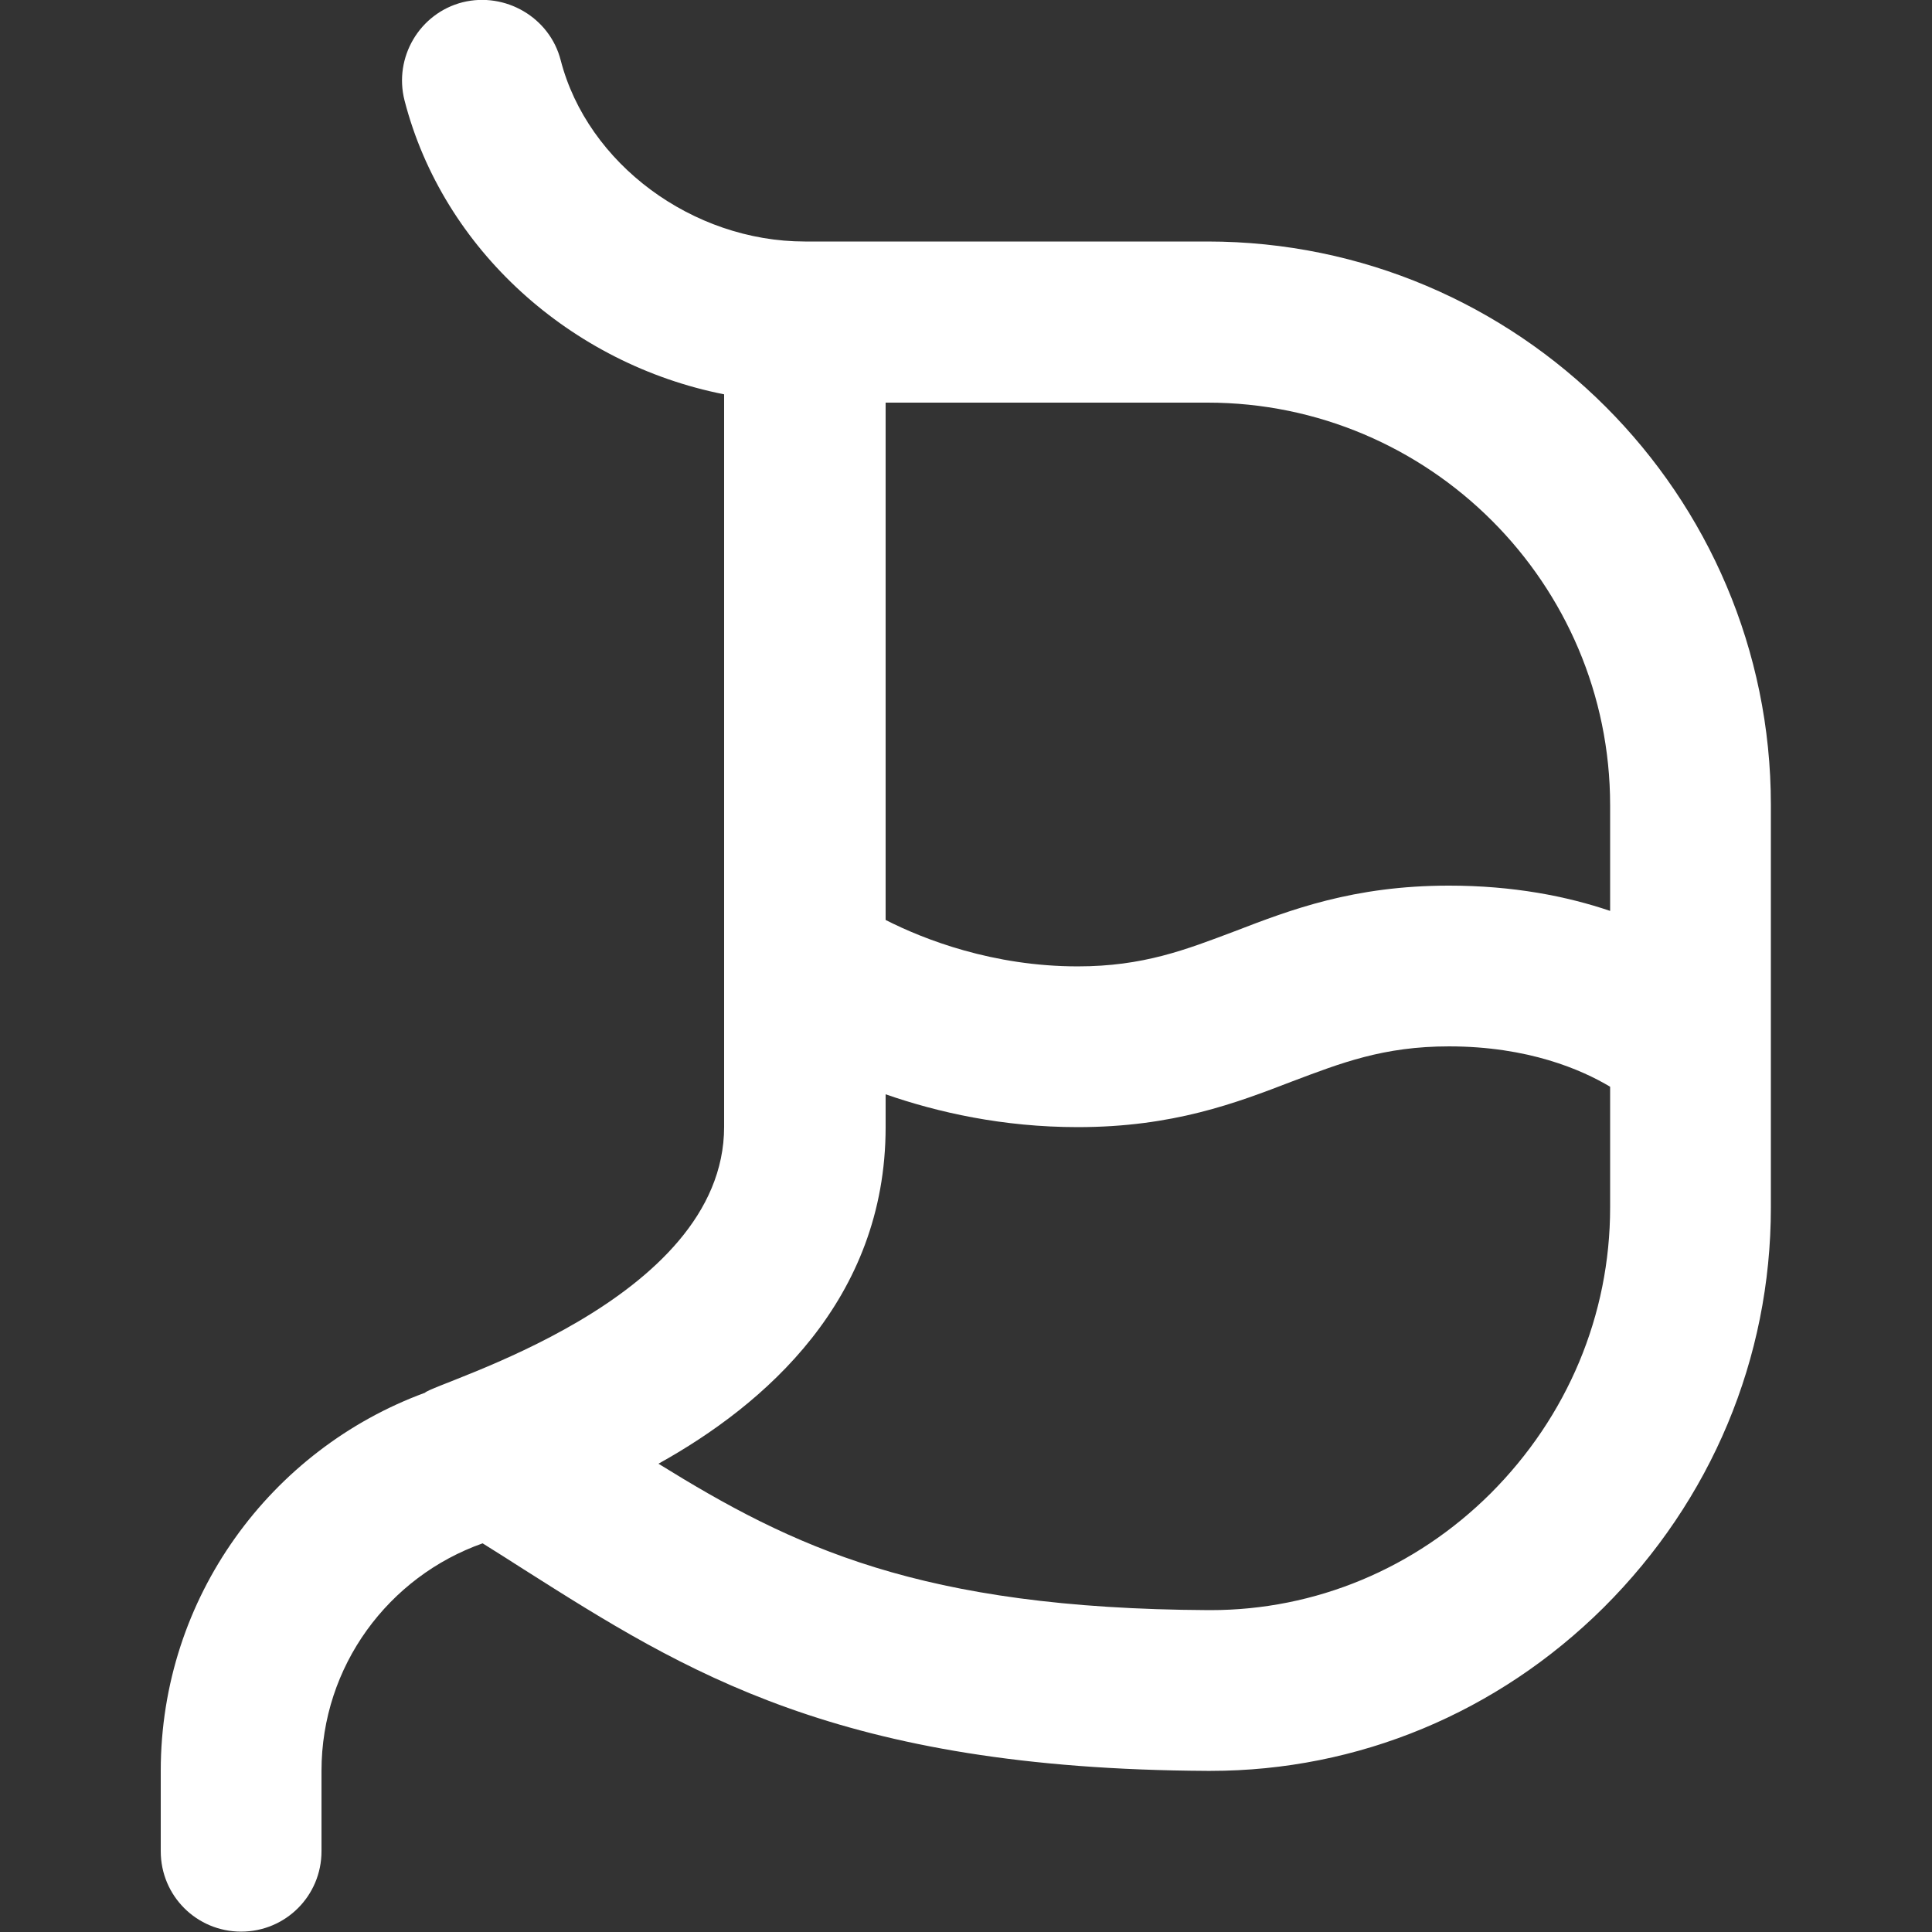 <?xml version="1.0" encoding="utf-8"?>
<!-- Generator: Adobe Illustrator 26.4.1, SVG Export Plug-In . SVG Version: 6.00 Build 0)  -->
<svg version="1.1" id="Layer_1" xmlns="http://www.w3.org/2000/svg" xmlns:xlink="http://www.w3.org/1999/xlink" x="0px" y="0px"
	 viewBox="0 0 512 512" style="enable-background:new 0 0 512 512;" xml:space="preserve">
<rect x="0" y="0" width="512" height="512" fill="#333333" stroke="none"/>
<style type="text/css">
	.st0{fill:#FFFFFF;}
</style>
<path class="st0" d="M320,64H213.3c-29.8,0-57.6-20.6-64.7-48c-2.9-11.4-14.7-18.2-26-15.4c-11.4,2.9-18.3,14.6-15.4,26
	c10.2,39.6,44.2,69.9,84.7,77.9v194.1c0,46.4-76.6,67.7-79.3,70.5c-40.8,15-70,54.2-70,100.2v21.3c0,11.8,9.5,21.3,21.3,21.3
	s21.3-9.5,21.3-21.3v-21.3c0-27.8,17.8-51.5,42.7-60.3c3.7,2.3,7.3,4.6,10.9,6.9c42.9,27.2,83.4,52.9,181.1,53.4h0.9
	c39.1,0,76.1-15.4,104.2-43.3c28.5-28.4,44.3-66,44.3-106V213.3C469.3,131,402.3,64,320,64L320,64z M320,106.7
	c58.8,0,106.7,47.9,106.7,106.7v28c-11.5-3.9-25.7-6.7-42.7-6.7c-25.3,0-42,6.4-56.8,12.1c-13,4.9-24.2,9.3-41.6,9.3
	c-22.4,0-40.7-7.1-50.9-12.3V106.7H320z M395,395.8c-20,19.9-46.4,30.9-74.2,30.9h-0.6c-76.4-0.4-110.2-16.8-145.7-38.8
	c28.1-15.6,60.2-43.4,60.2-89.2v-8.7c13.8,4.8,31.1,8.7,50.9,8.7c25.3,0,42-6.4,56.8-12.1c13-4.9,24.2-9.3,41.6-9.3
	c21,0,35.2,6.2,42.7,10.7v32C426.7,348.5,415.4,375.4,395,395.8L395,395.8z"/>
</svg>
